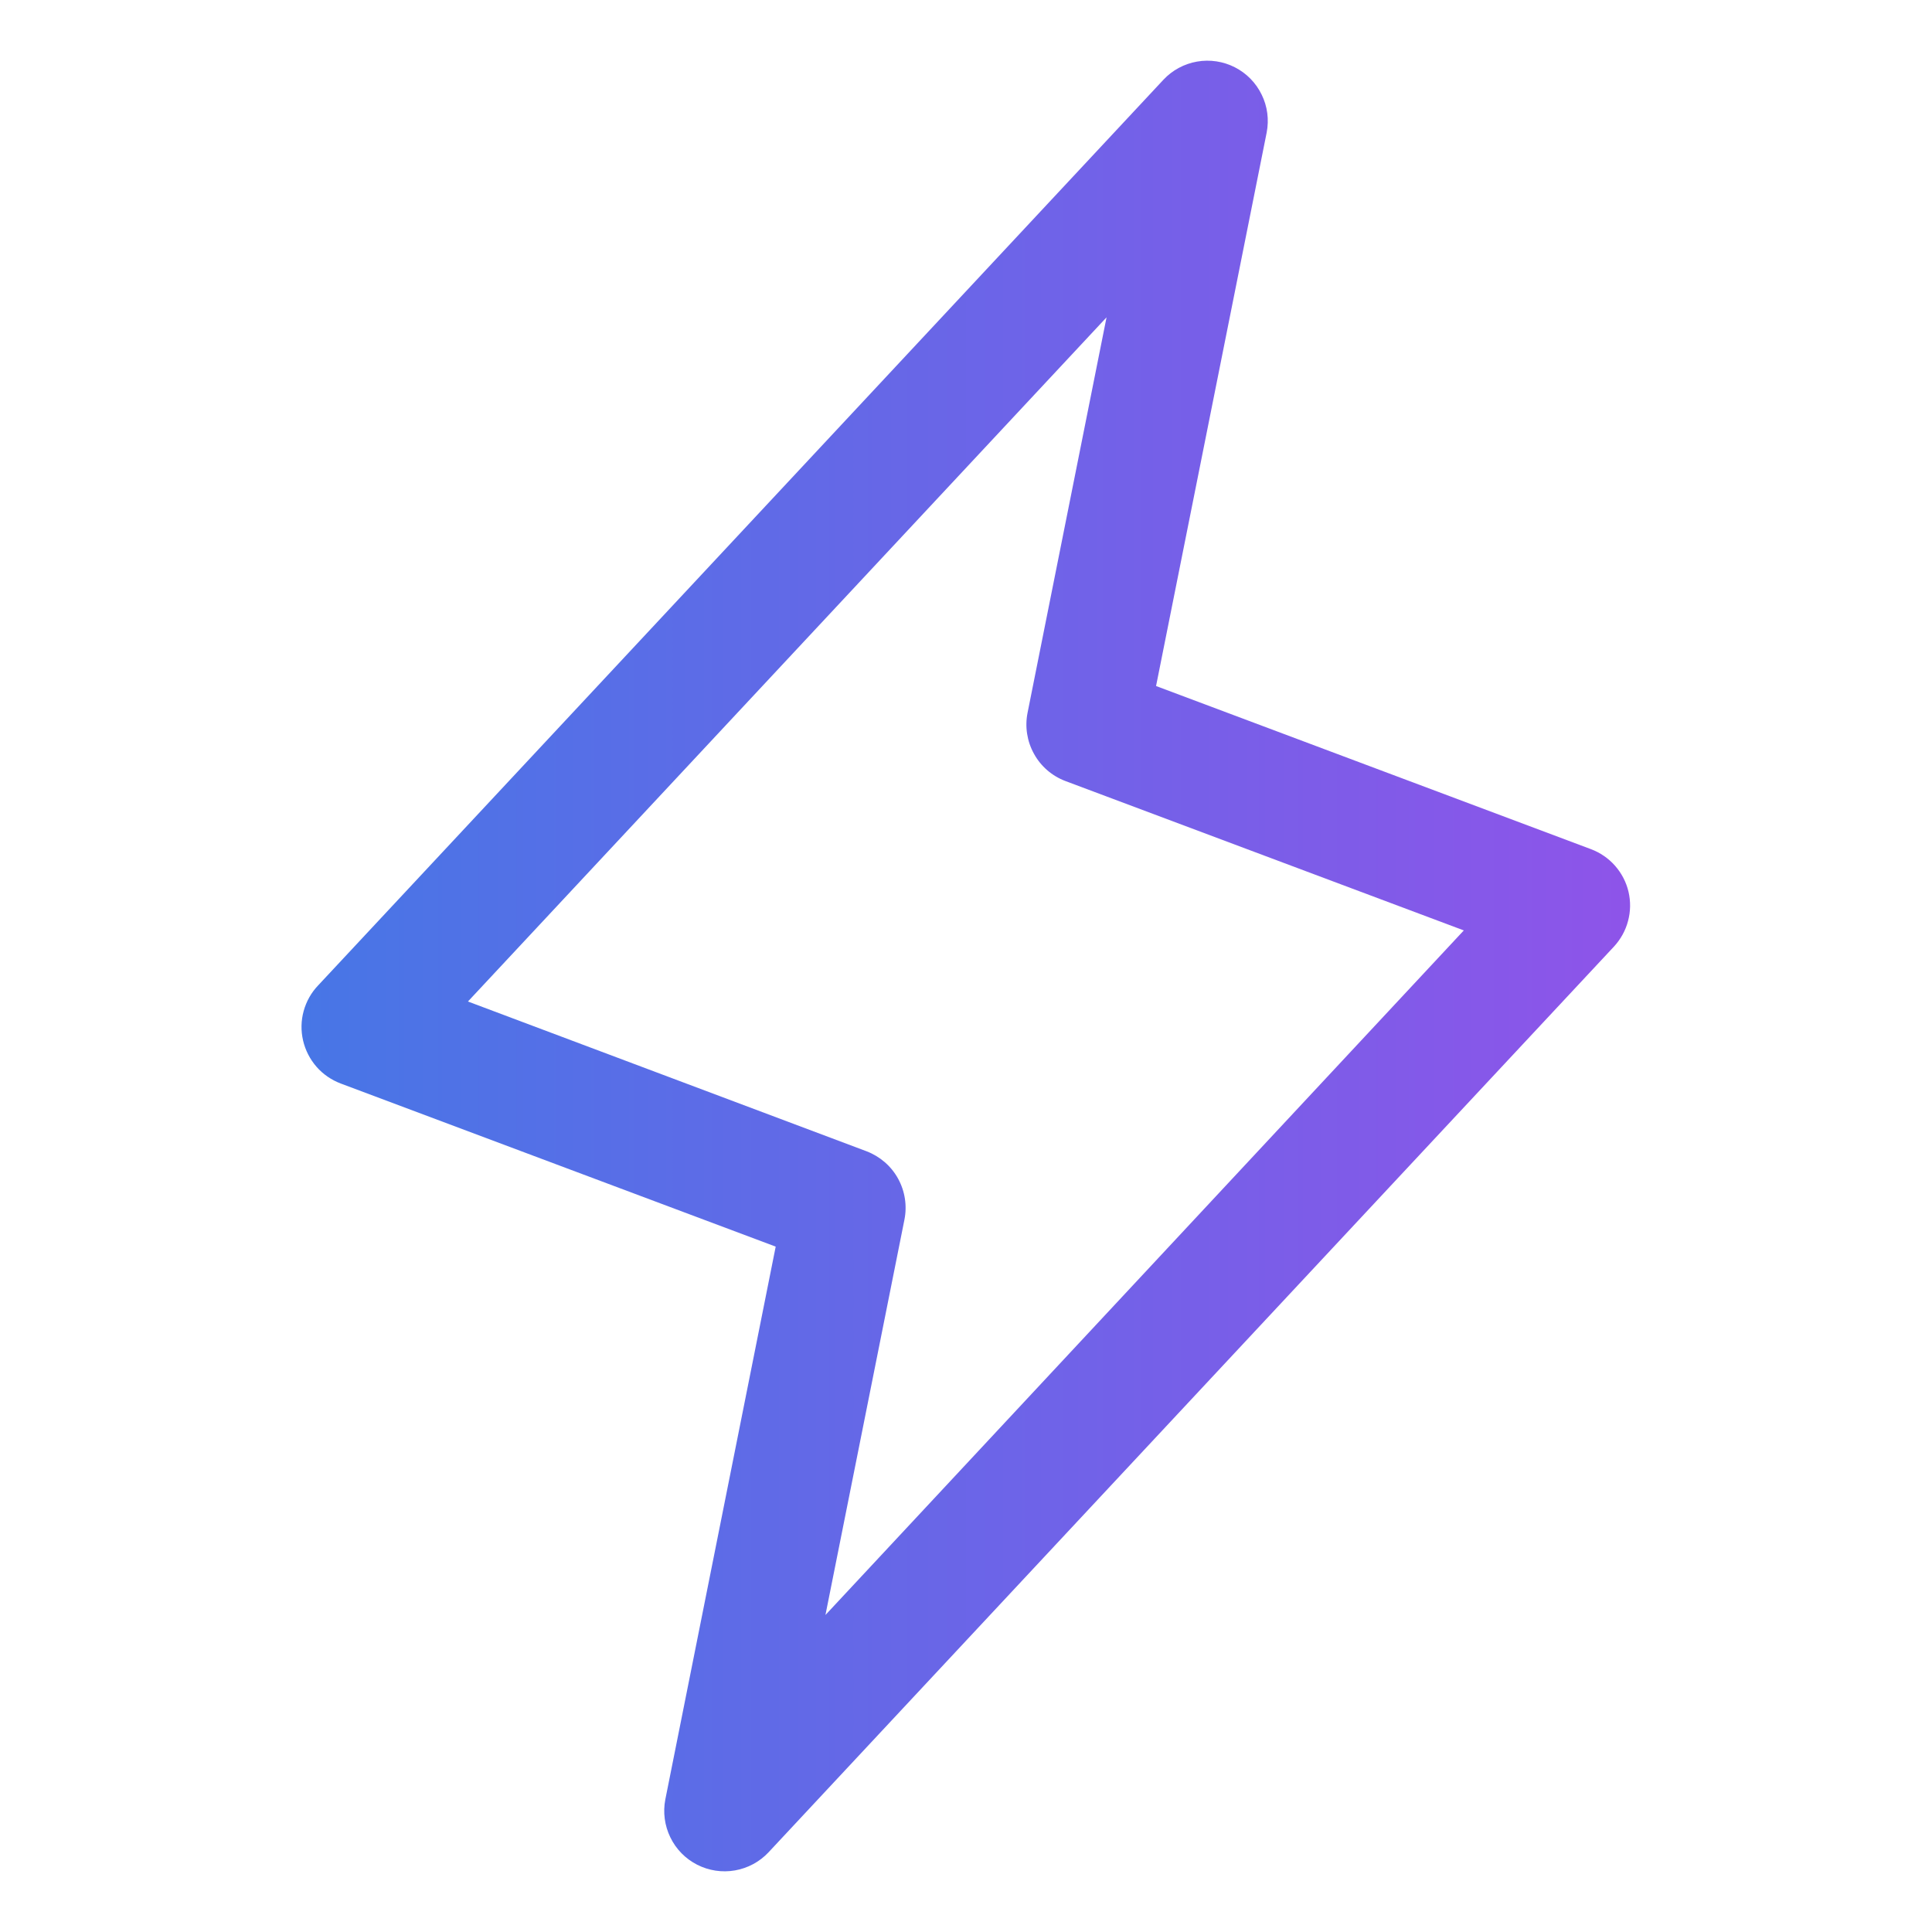 <svg width="24" height="24" viewBox="0 0 24 24" fill="none" xmlns="http://www.w3.org/2000/svg">
<path d="M20.23 11.078C20.202 10.958 20.144 10.847 20.062 10.754C19.981 10.662 19.877 10.591 19.762 10.548L14.361 8.522L15.735 1.647C15.766 1.487 15.745 1.322 15.673 1.176C15.602 1.029 15.485 0.91 15.34 0.836C15.195 0.762 15.03 0.737 14.87 0.765C14.71 0.793 14.563 0.872 14.452 0.991L3.952 12.241C3.866 12.331 3.805 12.44 3.772 12.56C3.739 12.679 3.737 12.805 3.765 12.926C3.793 13.046 3.85 13.158 3.932 13.252C4.013 13.345 4.117 13.416 4.233 13.46L9.636 15.486L8.265 22.353C8.234 22.512 8.256 22.678 8.327 22.824C8.398 22.971 8.515 23.09 8.66 23.164C8.805 23.238 8.97 23.263 9.13 23.235C9.29 23.207 9.437 23.128 9.548 23.009L20.049 11.759C20.132 11.669 20.193 11.56 20.224 11.441C20.256 11.323 20.258 11.198 20.23 11.078ZM10.254 20.062L11.235 15.152C11.27 14.978 11.242 14.797 11.156 14.641C11.071 14.486 10.932 14.366 10.766 14.302L5.813 12.441L13.746 3.942L12.765 8.853C12.73 9.027 12.758 9.208 12.844 9.363C12.929 9.519 13.068 9.639 13.234 9.702L18.184 11.558L10.254 20.062Z" fill="url(#paint0_linear_59_994)"/>
<defs>
<linearGradient id="paint0_linear_59_994" x1="3.746" y1="12" x2="20.25" y2="12" gradientUnits="userSpaceOnUse">
<stop stop-color="#4776E6"/>
<stop offset="1" stop-color="#8E54E9"/>
</linearGradient>
</defs>
</svg>
